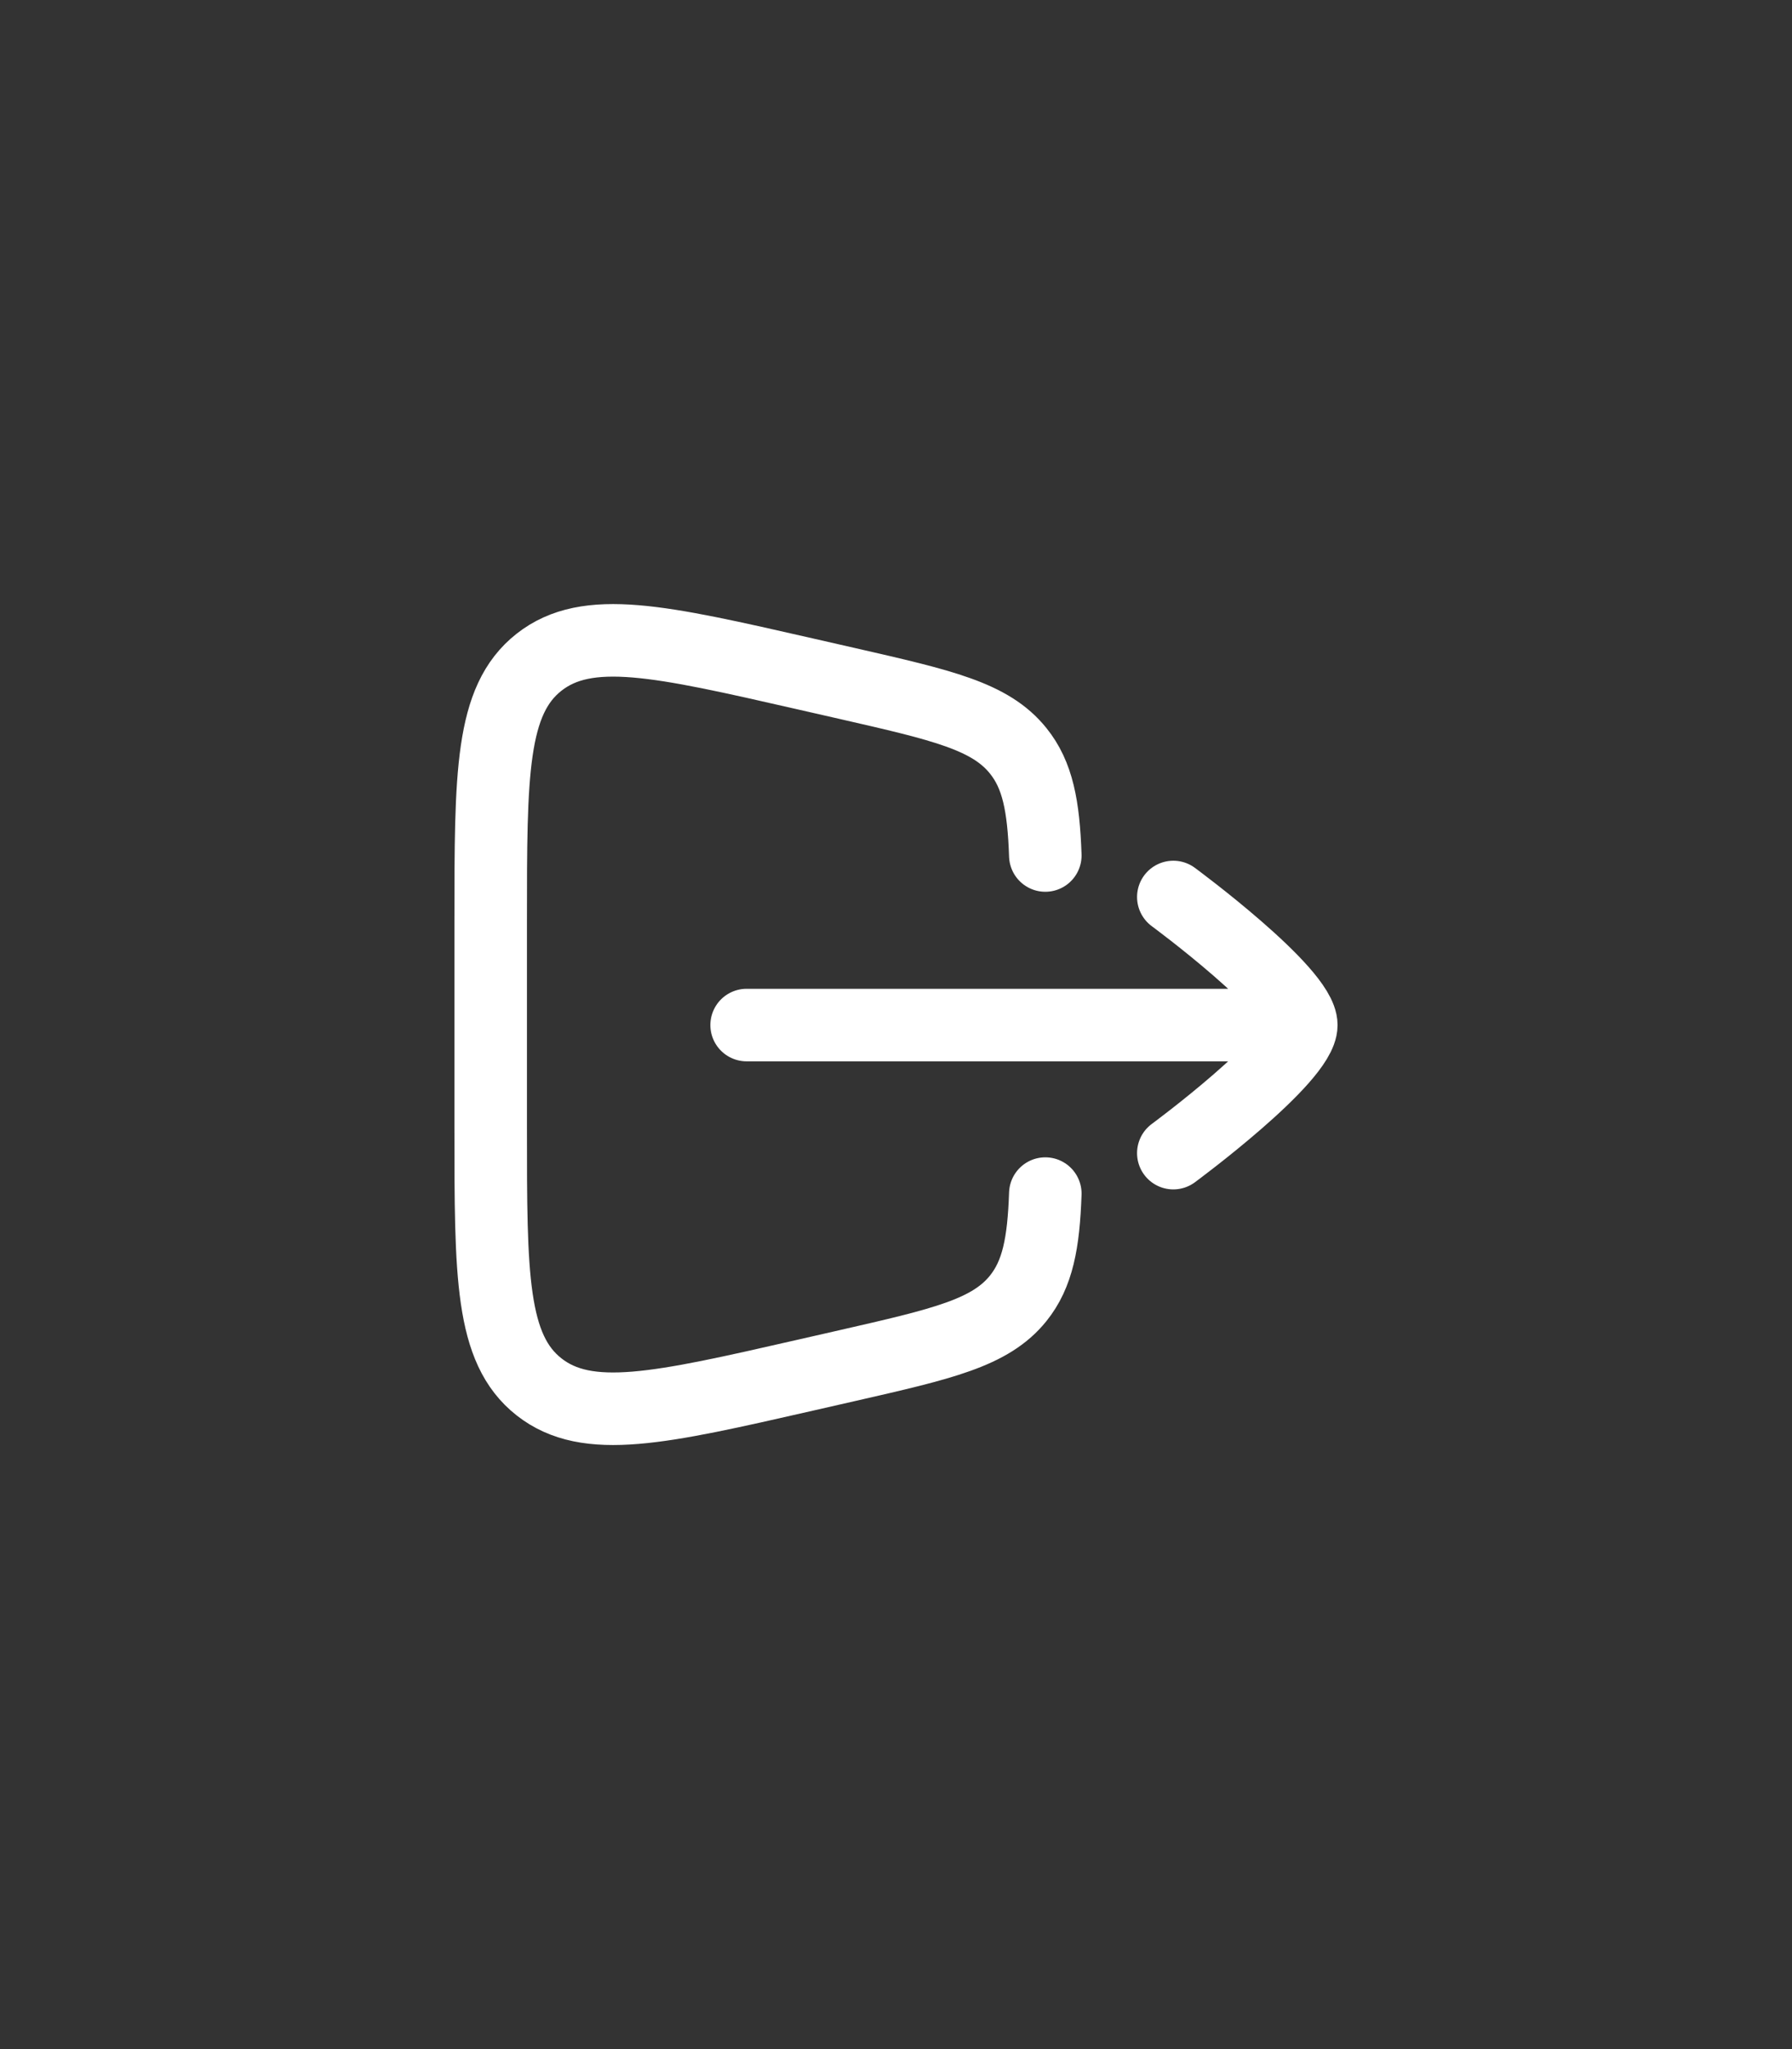 <svg width="28" height="32" viewBox="0 0 28 32" fill="none" xmlns="http://www.w3.org/2000/svg">
<rect x="0" y="0" width="28" height="32" fill="#333333" stroke="none"/>
<path d="M16.333 13.36C16.306 12.586 16.214 12.103 15.909 11.725C15.474 11.184 14.729 11.014 13.24 10.674L12.573 10.522C10.31 10.006 9.178 9.748 8.422 10.342C7.667 10.936 7.667 12.084 7.667 14.379V17.621C7.667 19.916 7.667 21.064 8.422 21.658C9.178 22.252 10.31 21.994 12.573 21.478L13.24 21.326C14.729 20.986 15.474 20.816 15.909 20.276C16.214 19.897 16.306 19.413 16.333 18.64M18.333 14.008C18.333 14.008 20.333 15.481 20.333 16.008C20.333 16.535 18.333 18.008 18.333 18.008M20 16.008H11.666" stroke="white" stroke-width="1.133" stroke-linecap="round" stroke-linejoin="round"/>
</svg>
